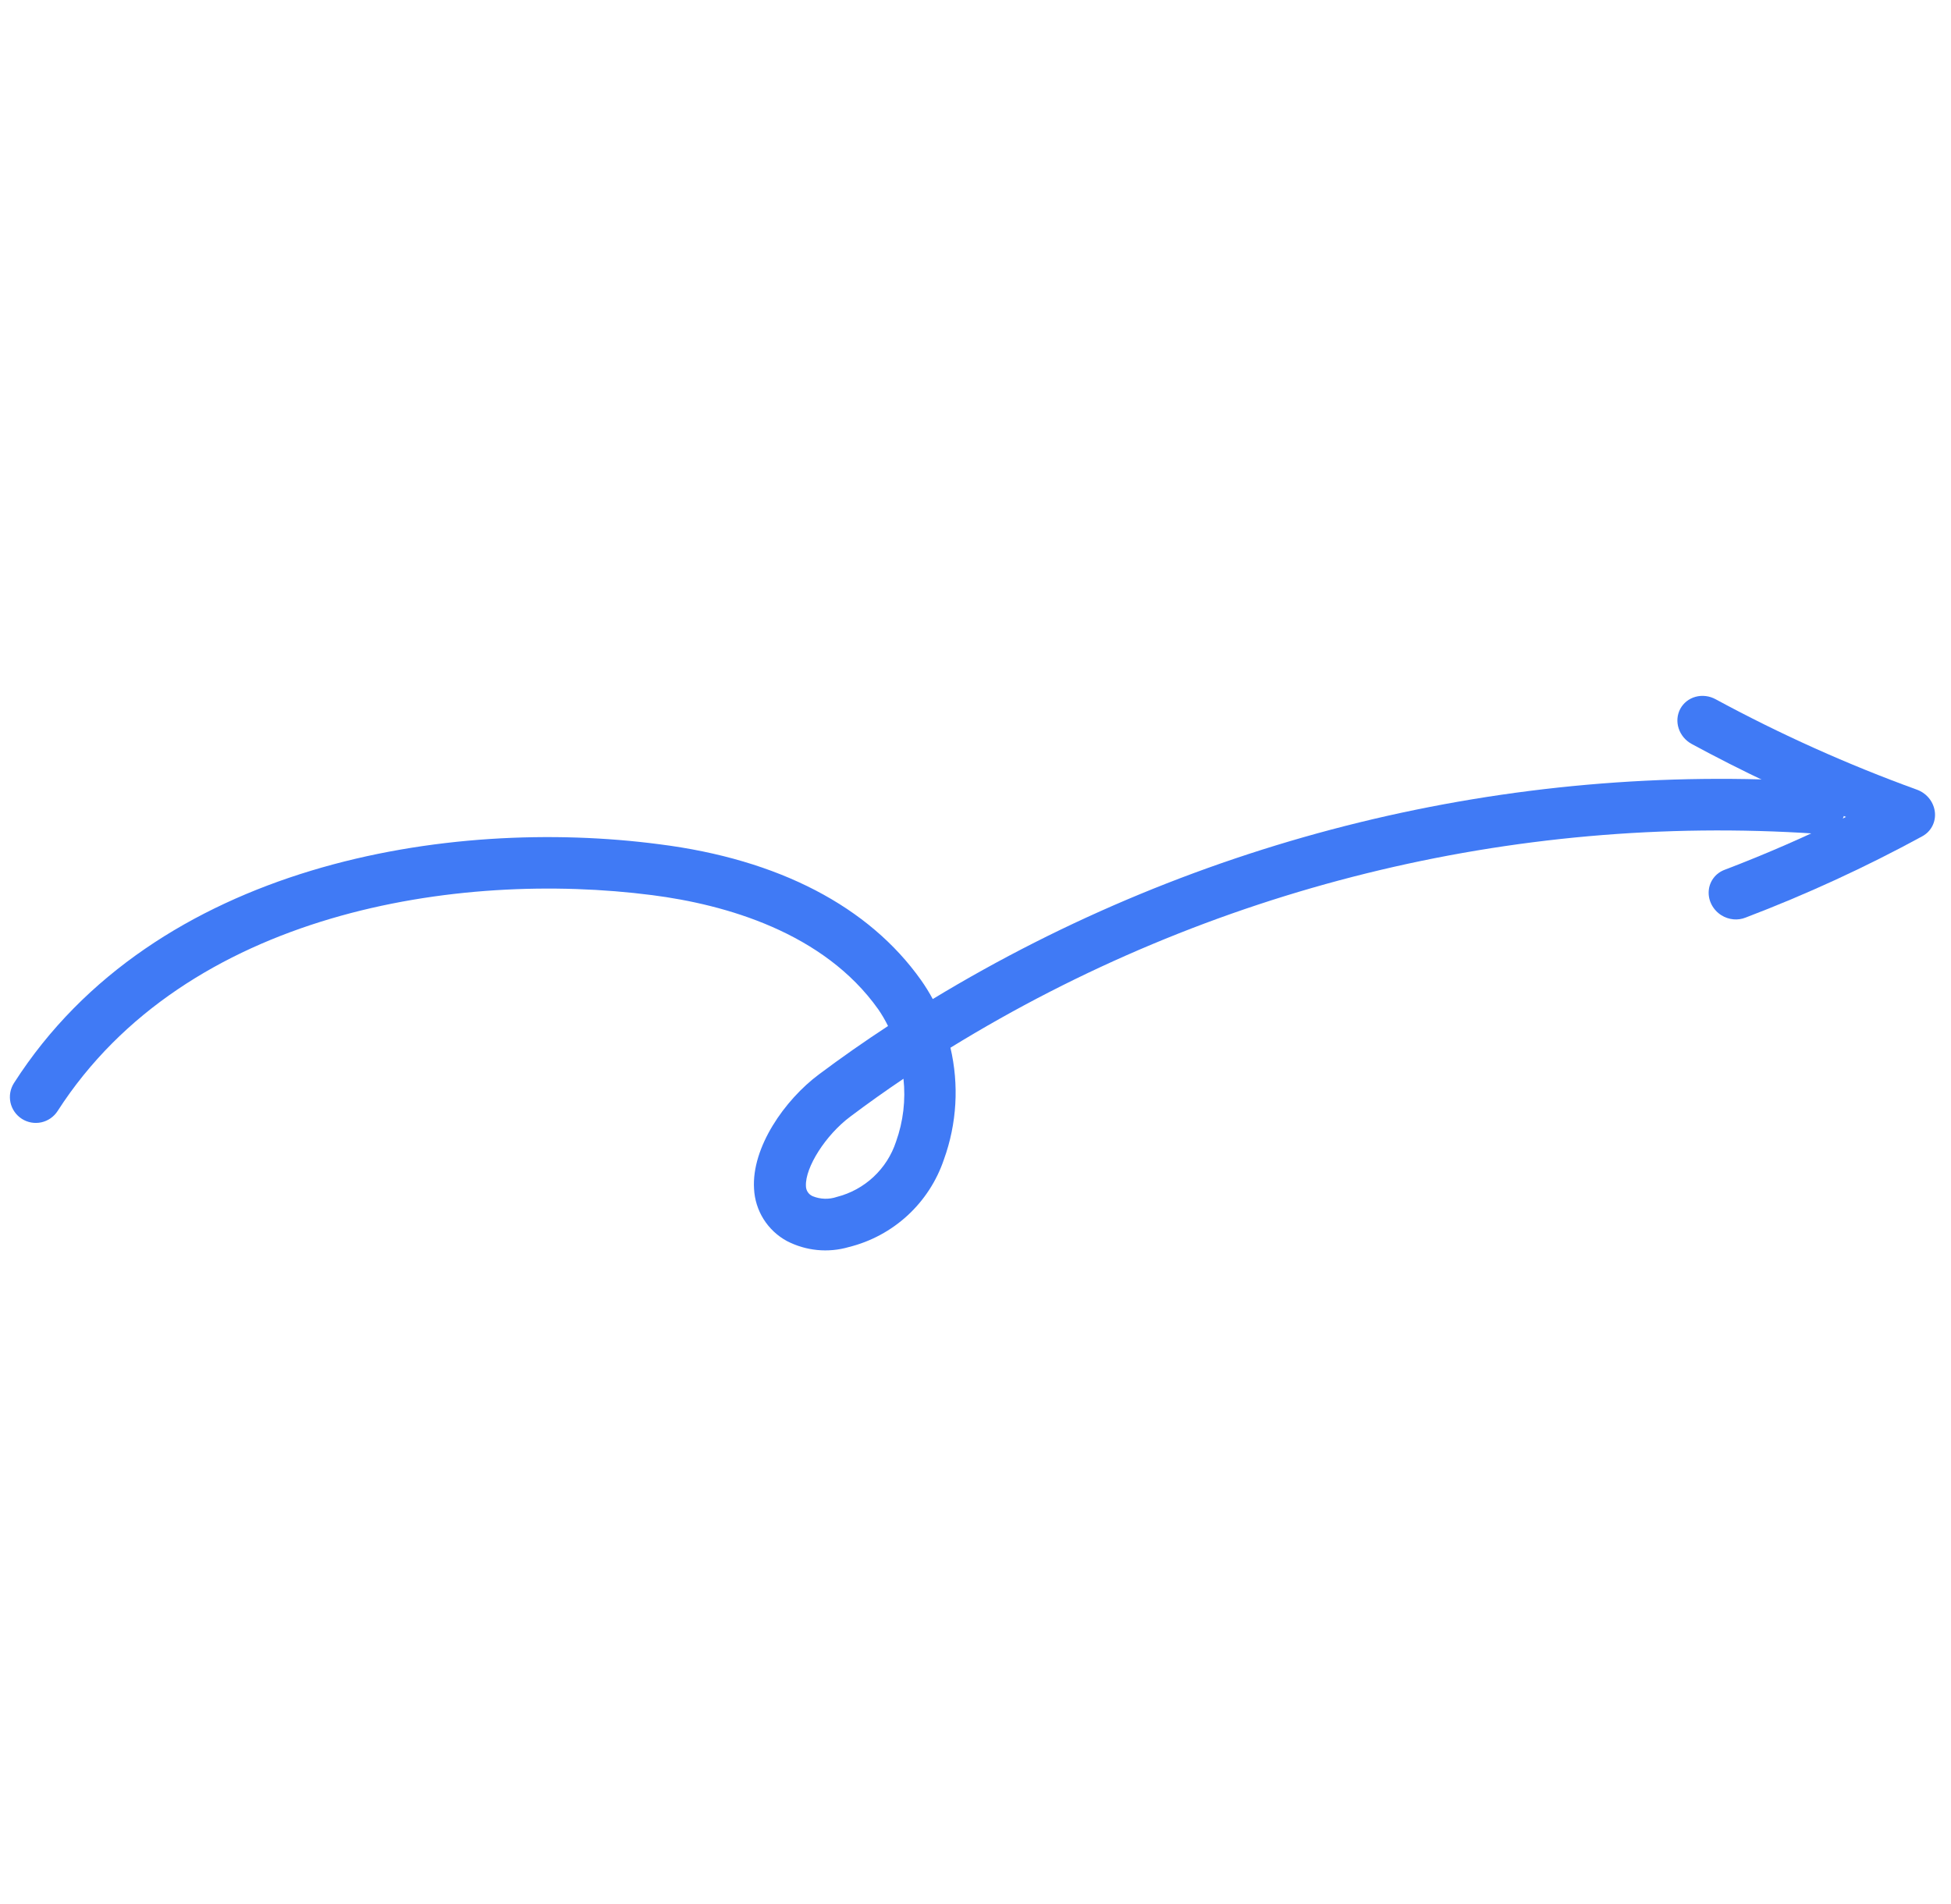 <svg width="83" height="81" viewBox="0 0 83 81" fill="none" xmlns="http://www.w3.org/2000/svg">
<path d="M0.929 47.602C0.683 47.444 0.509 47.196 0.446 46.91C0.384 46.624 0.437 46.326 0.595 46.079C6.598 36.702 19.147 34.752 28.043 35.919C33.138 36.562 36.969 38.579 39.18 41.696C39.364 41.956 39.531 42.226 39.682 42.506C51.011 35.635 64.179 32.413 77.401 33.274C77.552 33.275 77.701 33.307 77.838 33.368C77.977 33.429 78.1 33.517 78.203 33.628C78.305 33.739 78.384 33.869 78.434 34.012C78.484 34.154 78.504 34.305 78.493 34.455C78.483 34.606 78.441 34.752 78.371 34.886C78.302 35.02 78.205 35.138 78.088 35.233C77.971 35.328 77.836 35.398 77.69 35.438C77.545 35.479 77.393 35.489 77.244 35.469C64.326 34.612 51.462 37.795 40.434 44.576C40.804 46.154 40.708 47.805 40.157 49.329C39.85 50.24 39.319 51.059 38.612 51.711C37.905 52.362 37.045 52.826 36.112 53.057C35.233 53.314 34.289 53.222 33.476 52.801C33.072 52.582 32.731 52.262 32.486 51.873C32.242 51.484 32.101 51.039 32.079 50.58C31.968 48.816 33.383 46.798 34.837 45.713C35.796 44.995 36.777 44.309 37.779 43.653C37.658 43.405 37.518 43.167 37.362 42.941C35.036 39.663 30.851 38.484 27.747 38.085C19.501 37.021 7.919 38.769 2.452 47.268C2.294 47.514 2.045 47.688 1.759 47.751C1.474 47.813 1.175 47.76 0.929 47.602ZM38.436 45.897C37.67 46.413 36.916 46.949 36.177 47.505C35.125 48.289 34.251 49.667 34.286 50.457C34.286 50.55 34.313 50.642 34.364 50.719C34.415 50.797 34.488 50.858 34.574 50.894C34.902 51.028 35.267 51.038 35.602 50.924C36.185 50.776 36.722 50.483 37.162 50.072C37.602 49.661 37.931 49.146 38.119 48.574C38.426 47.717 38.534 46.802 38.436 45.897Z" fill="#407AF5"/>
<path d="M73.234 38.942C73.057 38.831 72.912 38.675 72.817 38.492C72.721 38.309 72.678 38.106 72.693 37.905C72.707 37.704 72.779 37.514 72.899 37.355C73.019 37.196 73.184 37.075 73.374 37.005C75.125 36.338 76.853 35.58 78.534 34.757C76.293 33.845 74.101 32.809 71.971 31.654C71.84 31.583 71.723 31.488 71.628 31.375C71.533 31.261 71.46 31.132 71.415 30.993C71.369 30.855 71.352 30.71 71.363 30.567C71.375 30.424 71.415 30.287 71.481 30.162C71.548 30.036 71.64 29.927 71.751 29.838C71.863 29.75 71.992 29.684 72.132 29.646C72.271 29.608 72.418 29.597 72.565 29.615C72.711 29.632 72.854 29.678 72.984 29.749C75.743 31.243 78.606 32.529 81.549 33.597C81.752 33.67 81.932 33.798 82.068 33.965C82.203 34.133 82.288 34.333 82.313 34.542C82.338 34.75 82.301 34.959 82.207 35.143C82.113 35.326 81.966 35.477 81.783 35.578C79.365 36.896 76.853 38.053 74.263 39.039C74.1 39.105 73.921 39.131 73.742 39.114C73.563 39.097 73.389 39.038 73.234 38.942Z" fill="#407AF5"/>
</svg>
